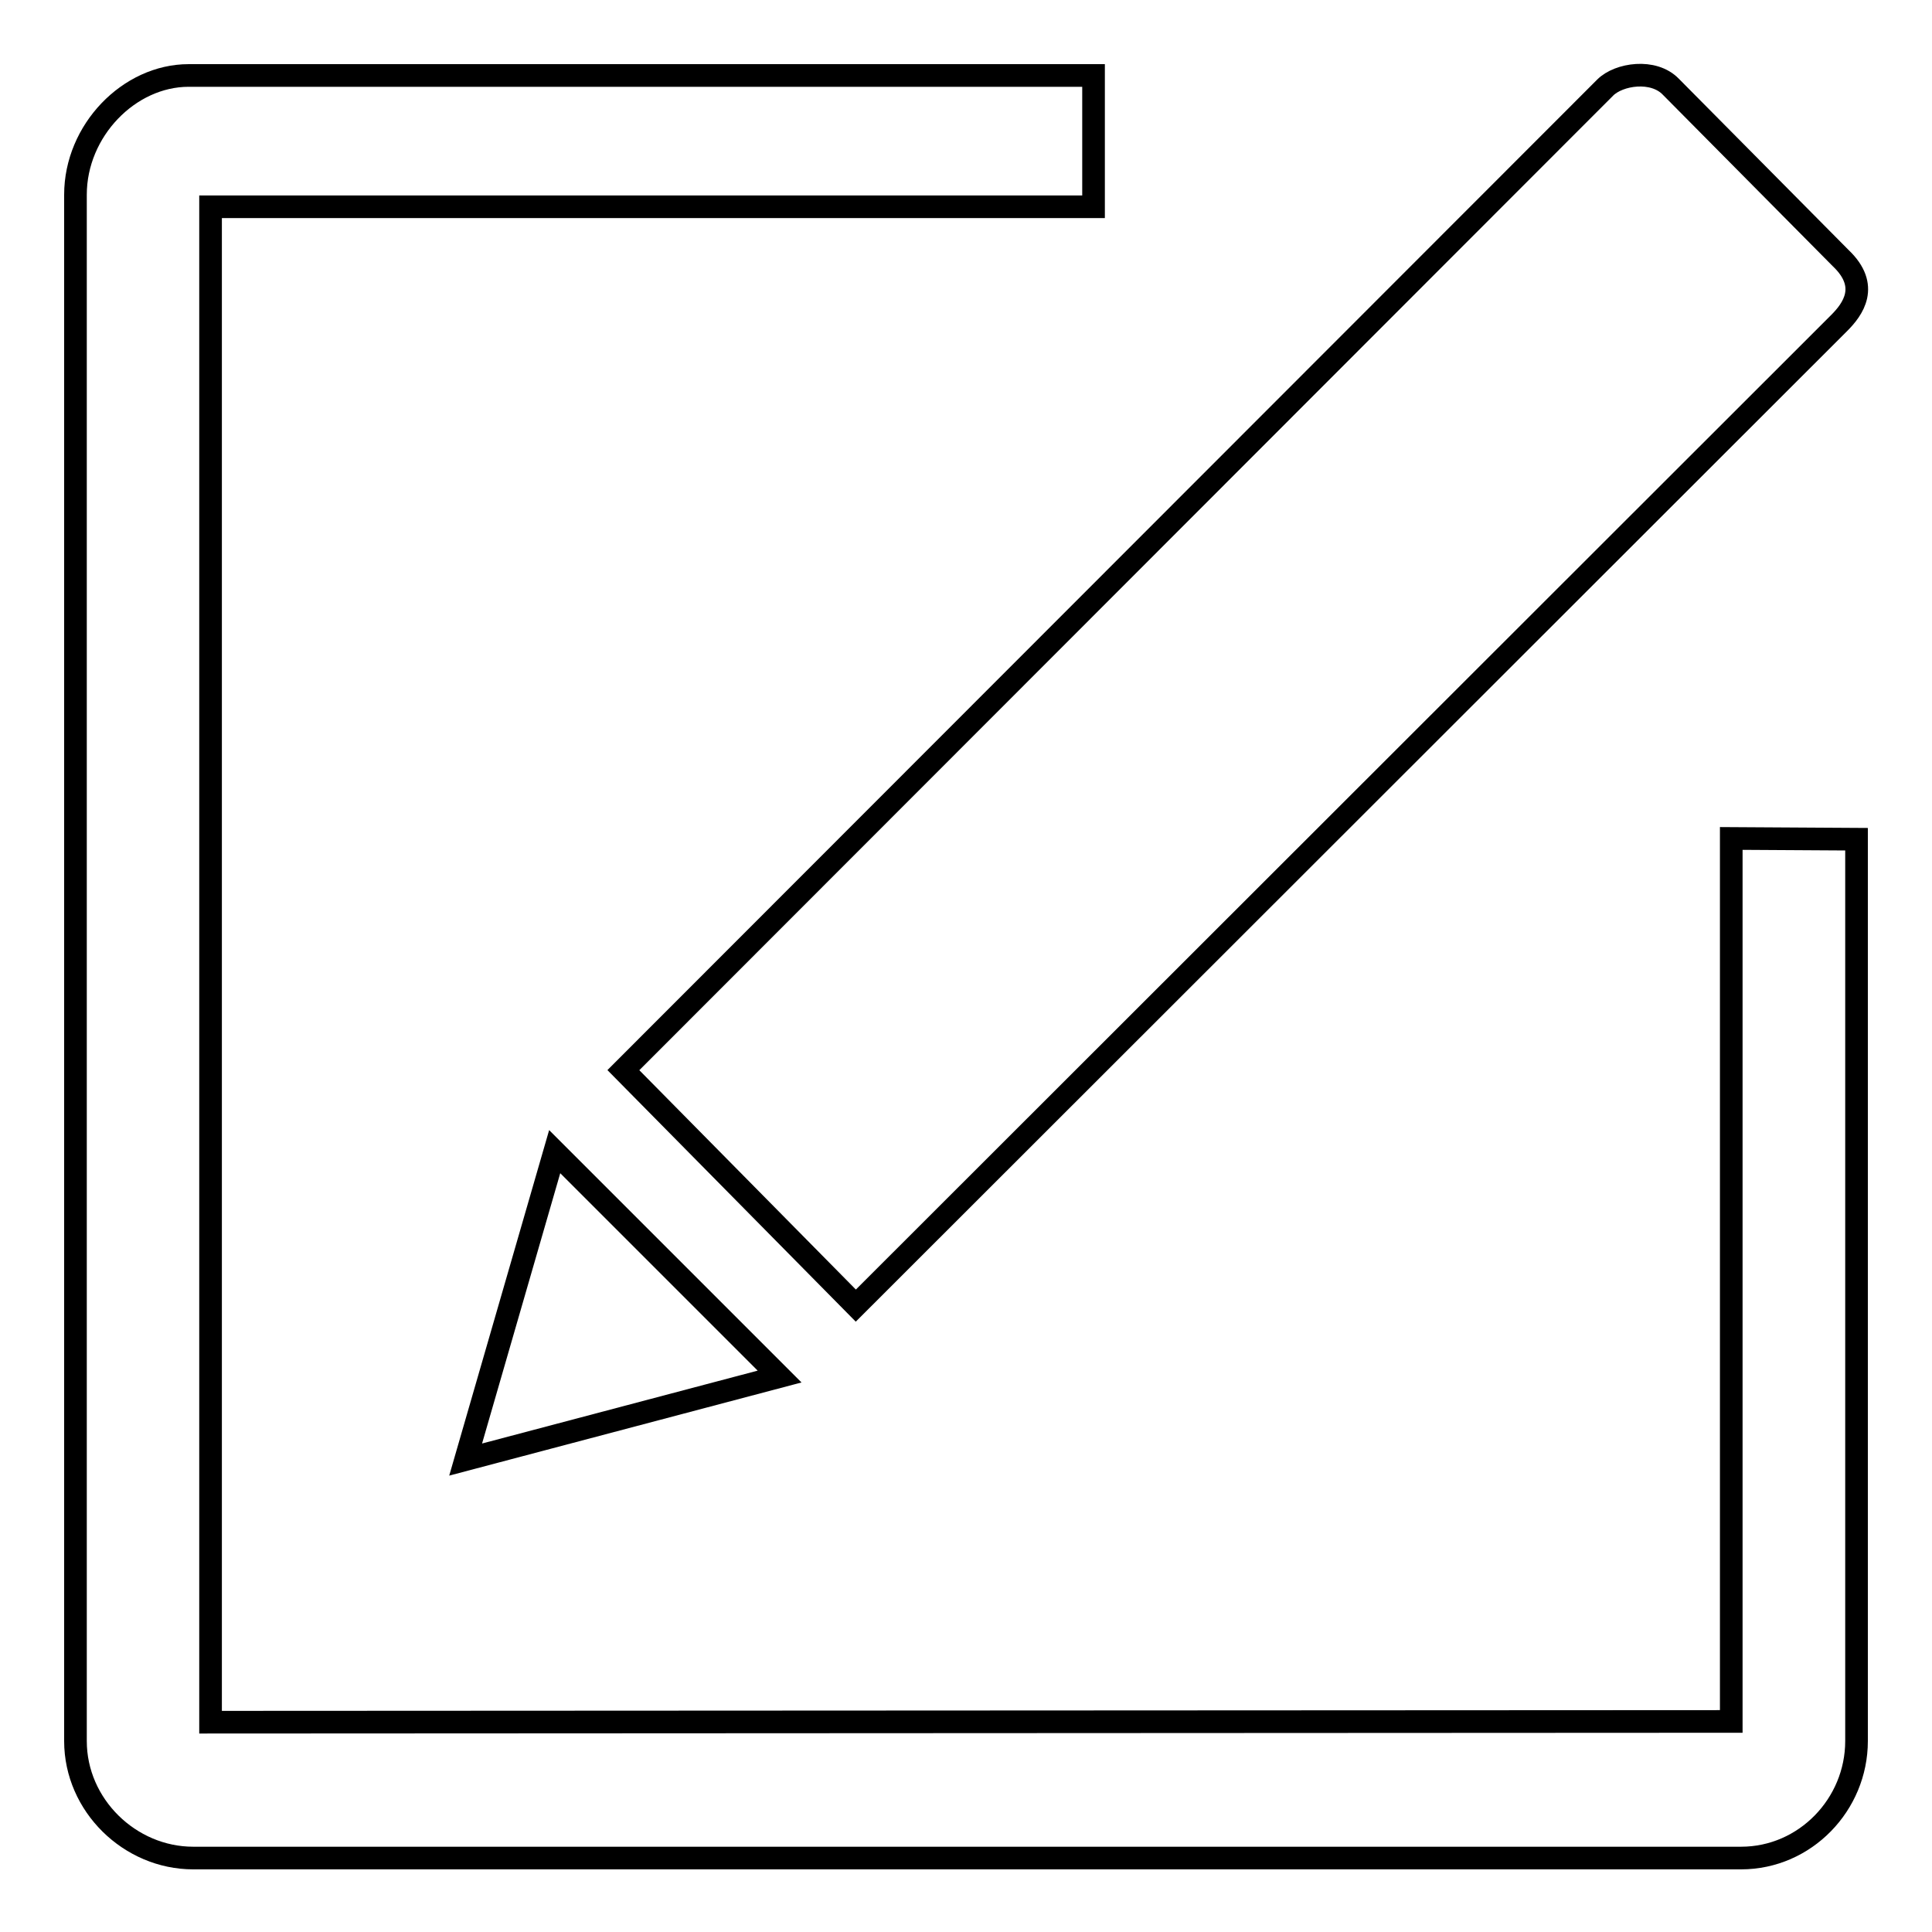 <?xml version="1.0" encoding="utf-8"?>
<!-- Svg Vector Icons : http://www.onlinewebfonts.com/icon -->
<!DOCTYPE svg PUBLIC "-//W3C//DTD SVG 1.1//EN" "http://www.w3.org/Graphics/SVG/1.1/DTD/svg11.dtd">
<svg version="1.1" xmlns="http://www.w3.org/2000/svg" xmlns:xlink="http://www.w3.org/1999/xlink" x="0px" y="0px" viewBox="0 0 256 256" enable-background="new 0 0 256 256" xml:space="preserve">
<g><g><path stroke-width="3" fill-opacity="0" stroke="#000000"  d="M103.3,182.4l-29.8-29.8l-11.8,40.8L103.3,182.4z"/><path stroke-width="3" fill-opacity="0" stroke="#000000"  d="M212.7,11.6L82.6,141.8l30.8,31.2L243.7,42.8c1.8-1.8,4.1-4.9,0.2-8.6l-22.5-22.7C219.1,9.1,214.5,9.8,212.7,11.6z"/><path stroke-width="3" fill-opacity="0" stroke="#000000"  d="M229.4,228.1l-201.5,0.1L27.9,27.4h117l0-17.4H25c-7.9,0-15,7.3-15,15.8v204.9c0,8.5,7.2,15.5,15.6,15.5h205.1c8.5,0,15.3-7.1,15.3-15.5V111.2l-16.6-0.1L229.4,228.1z"/></g></g>
</svg>